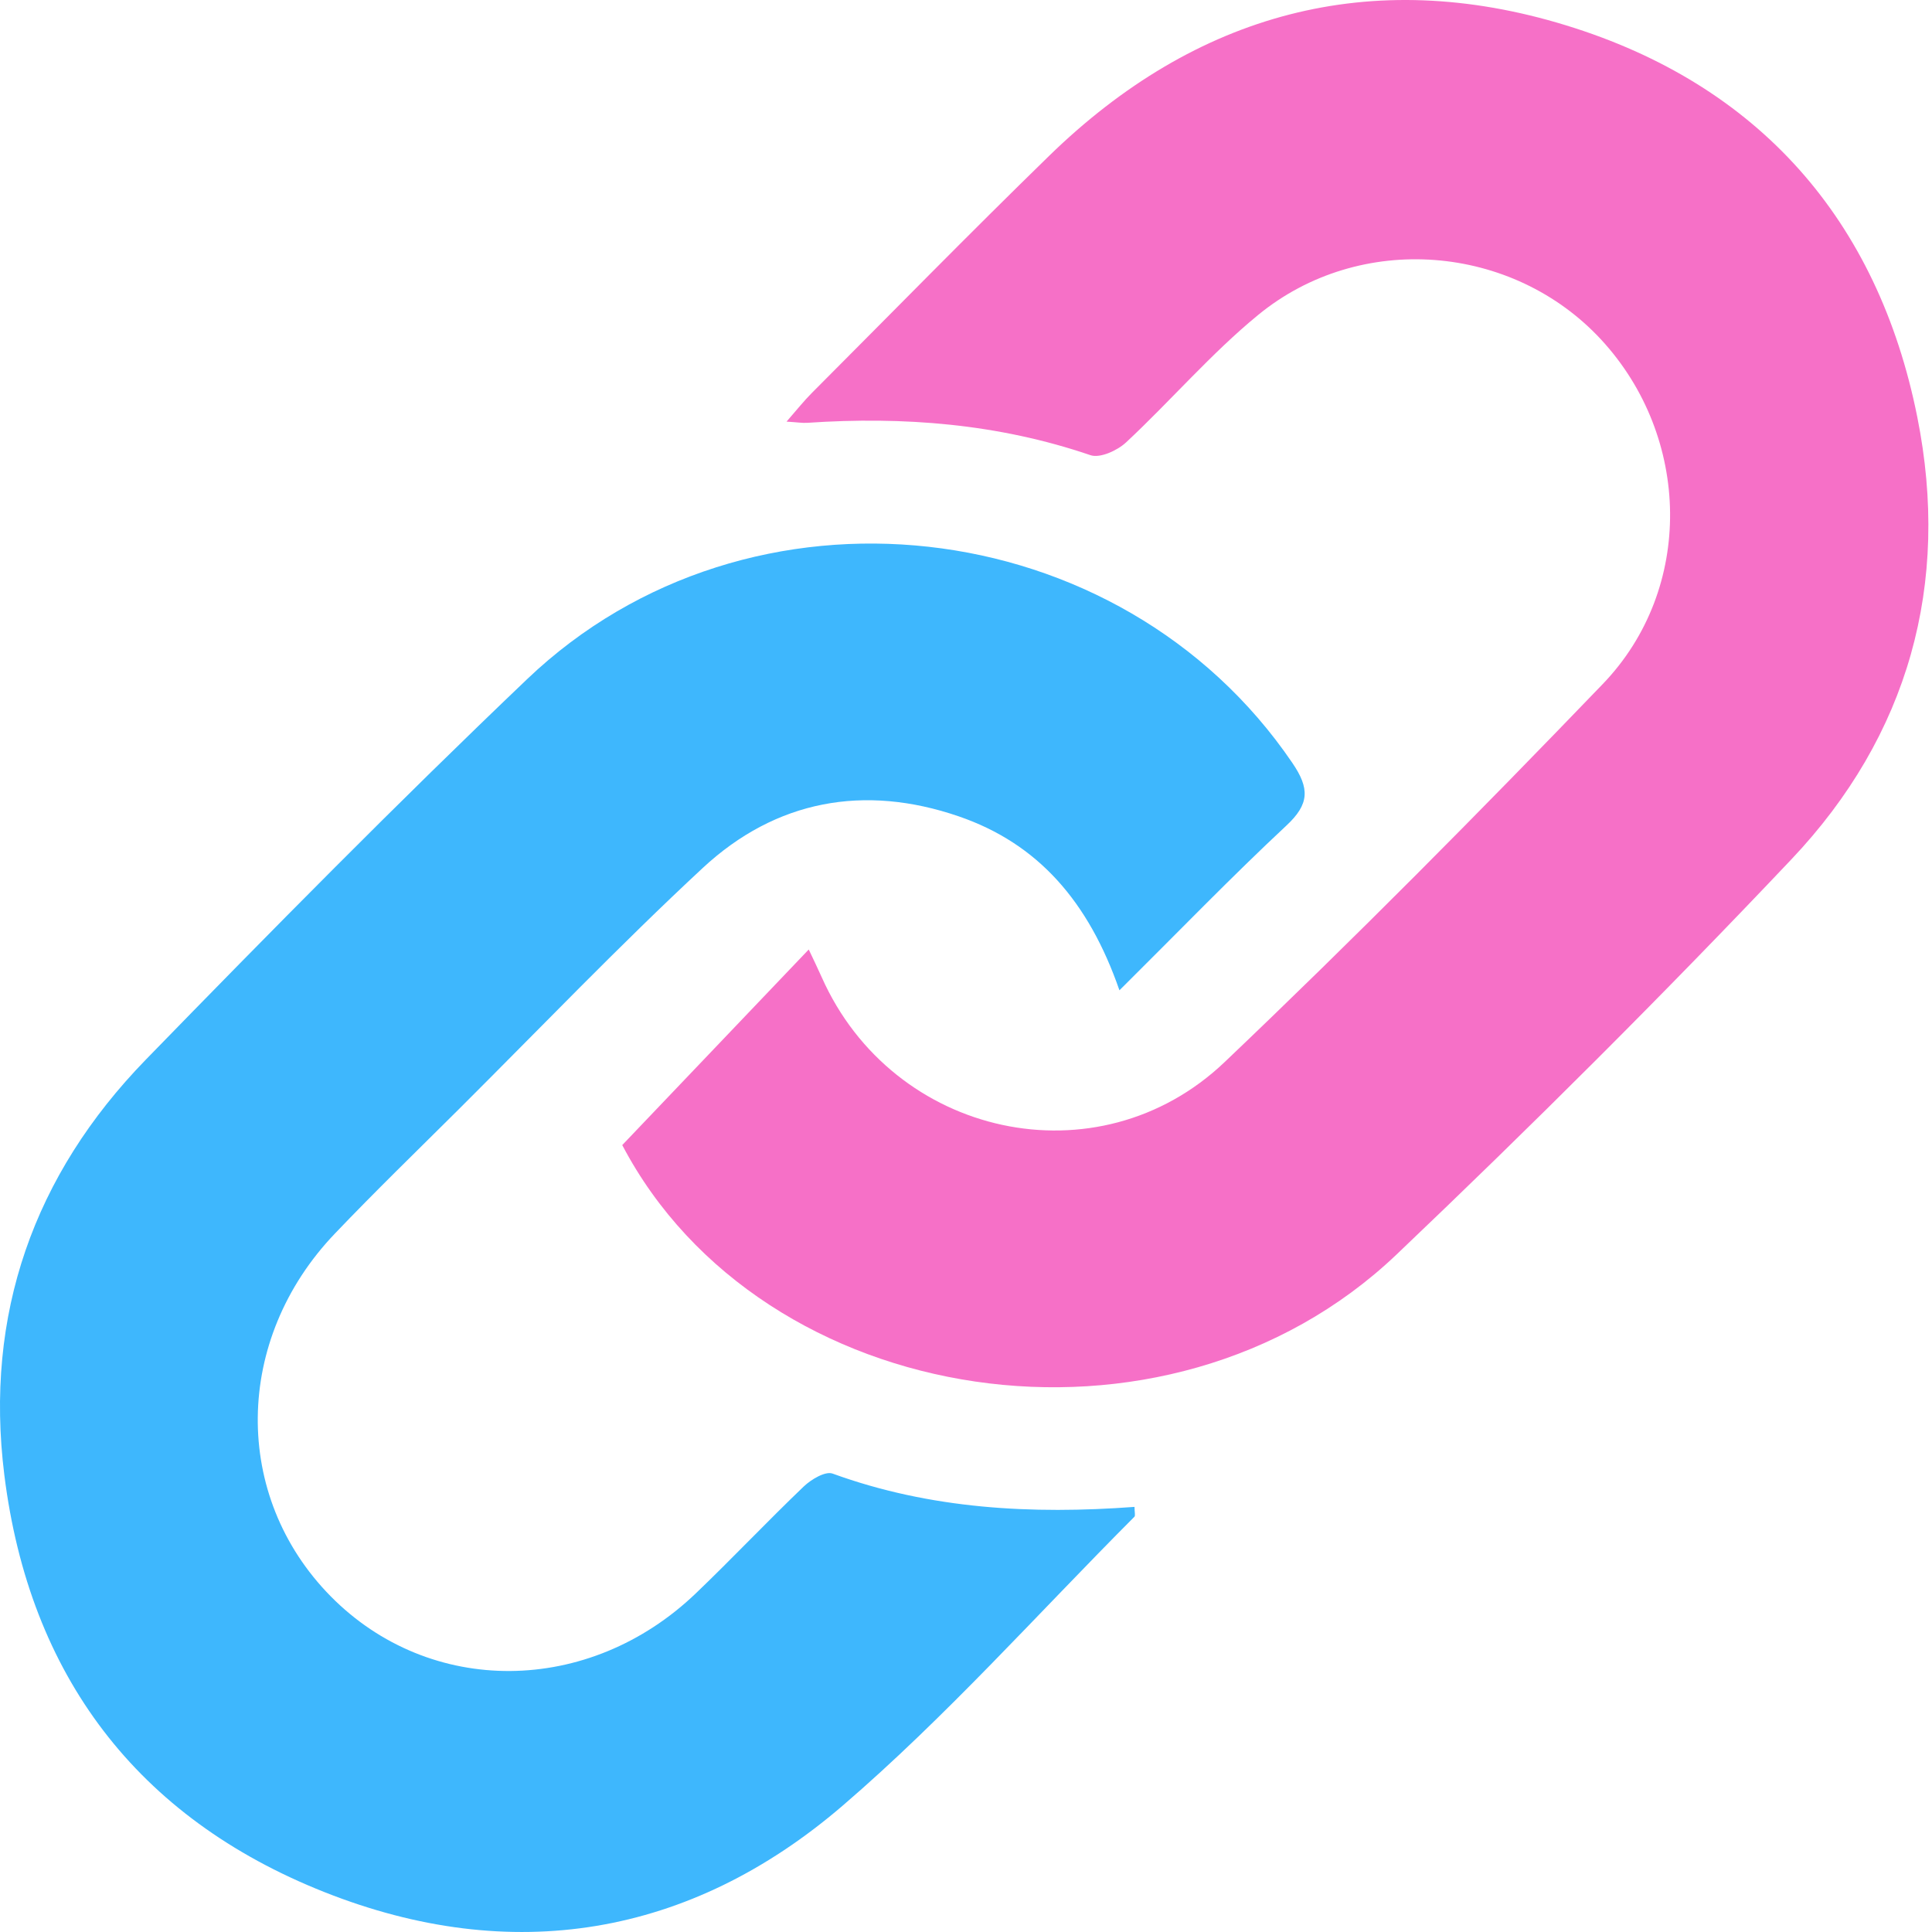 <?xml version="1.0" encoding="UTF-8"?>
<svg xmlns="http://www.w3.org/2000/svg" width="55" height="55" viewBox="0 0 55 55" fill="none">
  <path d="M17.714 32.598C19.552 30.669 21.266 28.871 23.023 27.03C23.145 27.289 23.273 27.55 23.391 27.816C25.414 32.373 31.252 33.671 34.861 30.237C38.536 26.739 42.111 23.128 45.629 19.471C48.238 16.758 48.14 12.44 45.584 9.671C43.063 6.944 38.72 6.581 35.813 8.969C34.472 10.069 33.329 11.408 32.057 12.594C31.809 12.826 31.314 13.051 31.043 12.958C28.416 12.062 25.723 11.851 22.98 12.037C22.841 12.046 22.698 12.021 22.391 12.003C22.689 11.662 22.886 11.412 23.111 11.187C25.359 8.935 27.584 6.66 29.863 4.44C34.045 0.367 39.025 -0.985 44.584 0.722C50.054 2.401 53.456 6.247 54.581 11.871C55.533 16.624 54.333 20.942 50.997 24.464C47.354 28.314 43.593 32.062 39.754 35.716C33.197 41.955 21.68 40.153 17.714 32.598Z" fill="#F670C7"></path>
  <path d="M31.868 28.192C30.988 25.655 29.543 24.012 27.291 23.239C24.604 22.317 22.086 22.776 20.005 24.71C17.62 26.926 15.366 29.282 13.059 31.58C11.877 32.755 10.68 33.916 9.53 35.121C6.648 38.139 6.607 42.593 9.412 45.441C12.237 48.307 16.762 48.28 19.811 45.357C20.85 44.362 21.839 43.314 22.88 42.318C23.091 42.116 23.495 41.875 23.702 41.95C26.491 42.964 29.375 43.114 32.297 42.898C32.297 43.05 32.327 43.148 32.293 43.18C29.538 45.941 26.932 48.875 23.982 51.409C19.641 55.136 14.559 55.977 9.228 53.861C3.905 51.748 0.835 47.696 0.123 41.987C-0.445 37.423 0.96 33.448 4.148 30.169C7.714 26.505 11.307 22.862 15.005 19.335C21.323 13.306 31.893 14.517 36.788 21.715C37.284 22.442 37.284 22.887 36.618 23.505C35.052 24.967 33.559 26.514 31.868 28.192Z" fill="#3EB7FD"></path>
</svg>
